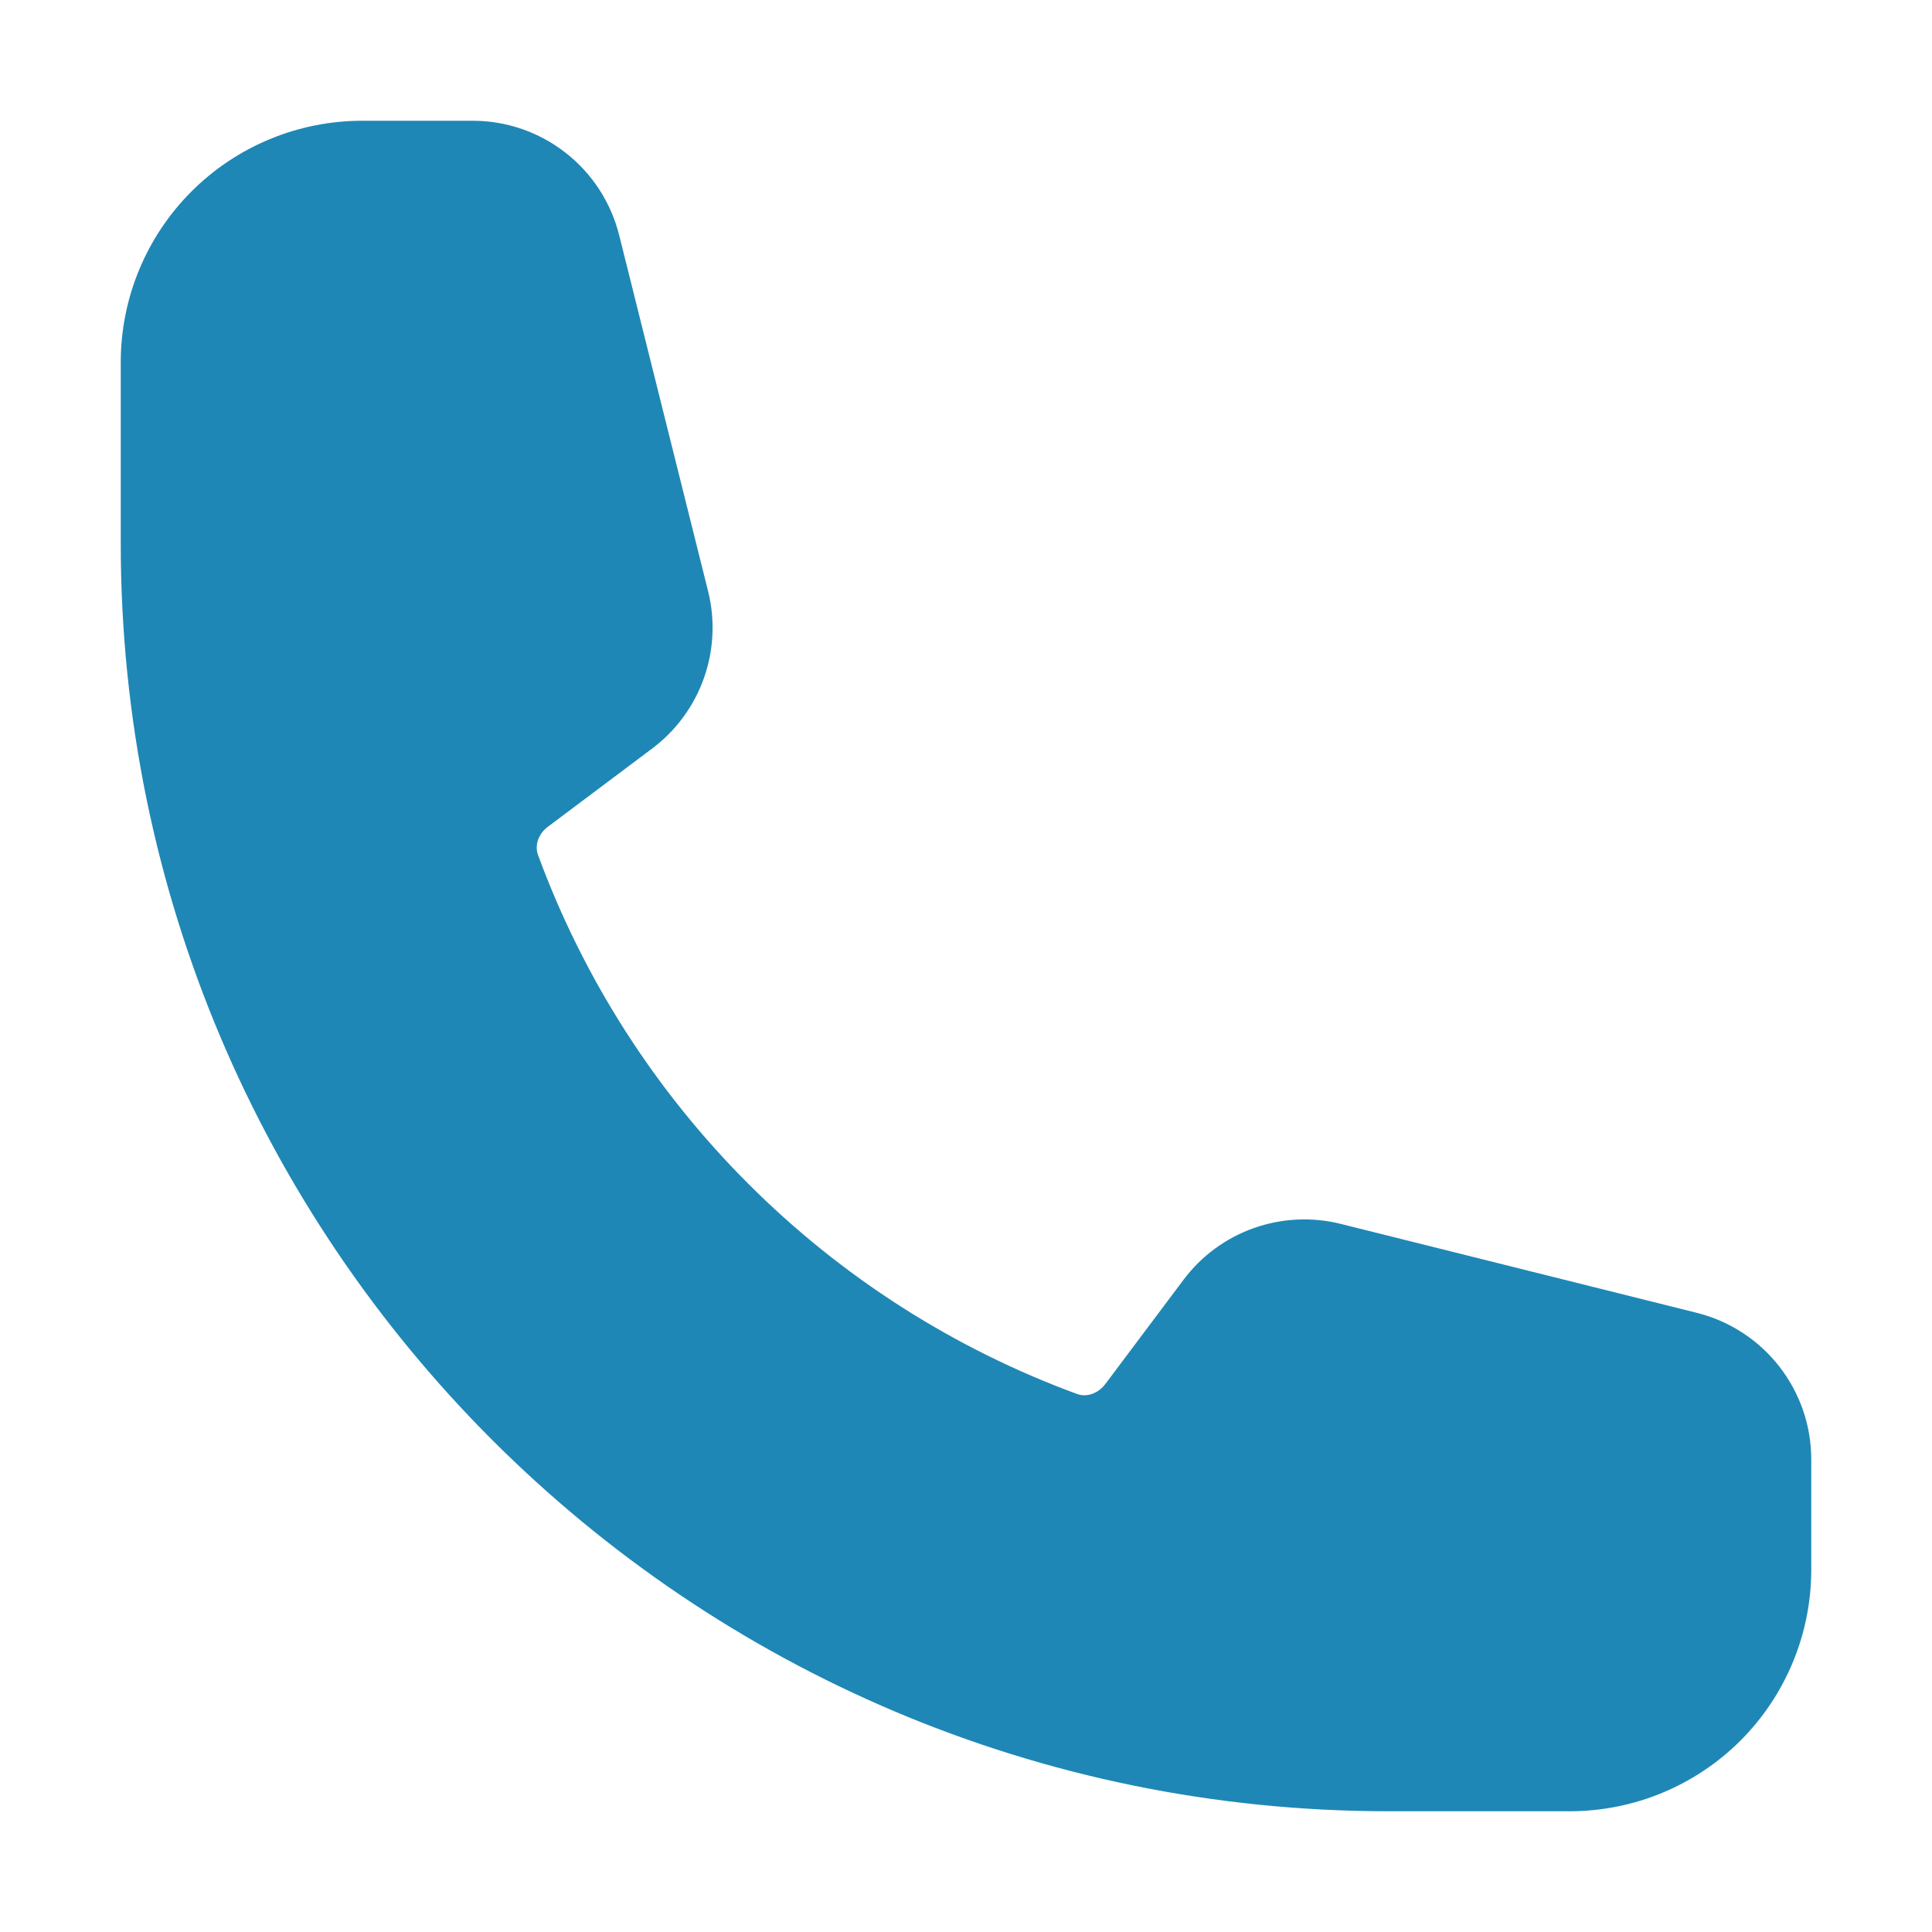 <svg width="30" height="30" viewBox="0 0 30 30" fill="none" xmlns="http://www.w3.org/2000/svg">
<path fill-rule="evenodd" clip-rule="evenodd" d="M1.875 5.625C1.875 4.63 2.27 3.677 2.973 2.973C3.677 2.27 4.63 1.875 5.625 1.875H7.34C8.415 1.875 9.352 2.607 9.614 3.65L10.995 9.179C11.107 9.626 11.084 10.097 10.93 10.531C10.776 10.966 10.496 11.346 10.127 11.623L8.511 12.835C8.342 12.961 8.306 13.146 8.354 13.275C9.059 15.194 10.173 16.936 11.619 18.381C13.064 19.827 14.806 20.941 16.725 21.646C16.854 21.694 17.038 21.657 17.165 21.489L18.378 19.872C18.654 19.503 19.034 19.224 19.468 19.07C19.903 18.916 20.374 18.893 20.821 19.005L26.35 20.386C27.392 20.648 28.125 21.585 28.125 22.661V24.375C28.125 25.37 27.73 26.323 27.027 27.027C26.323 27.73 25.37 28.125 24.375 28.125H21.562C10.69 28.125 1.875 19.31 1.875 8.438V5.625Z" fill="#1F87B5"/>
</svg>
